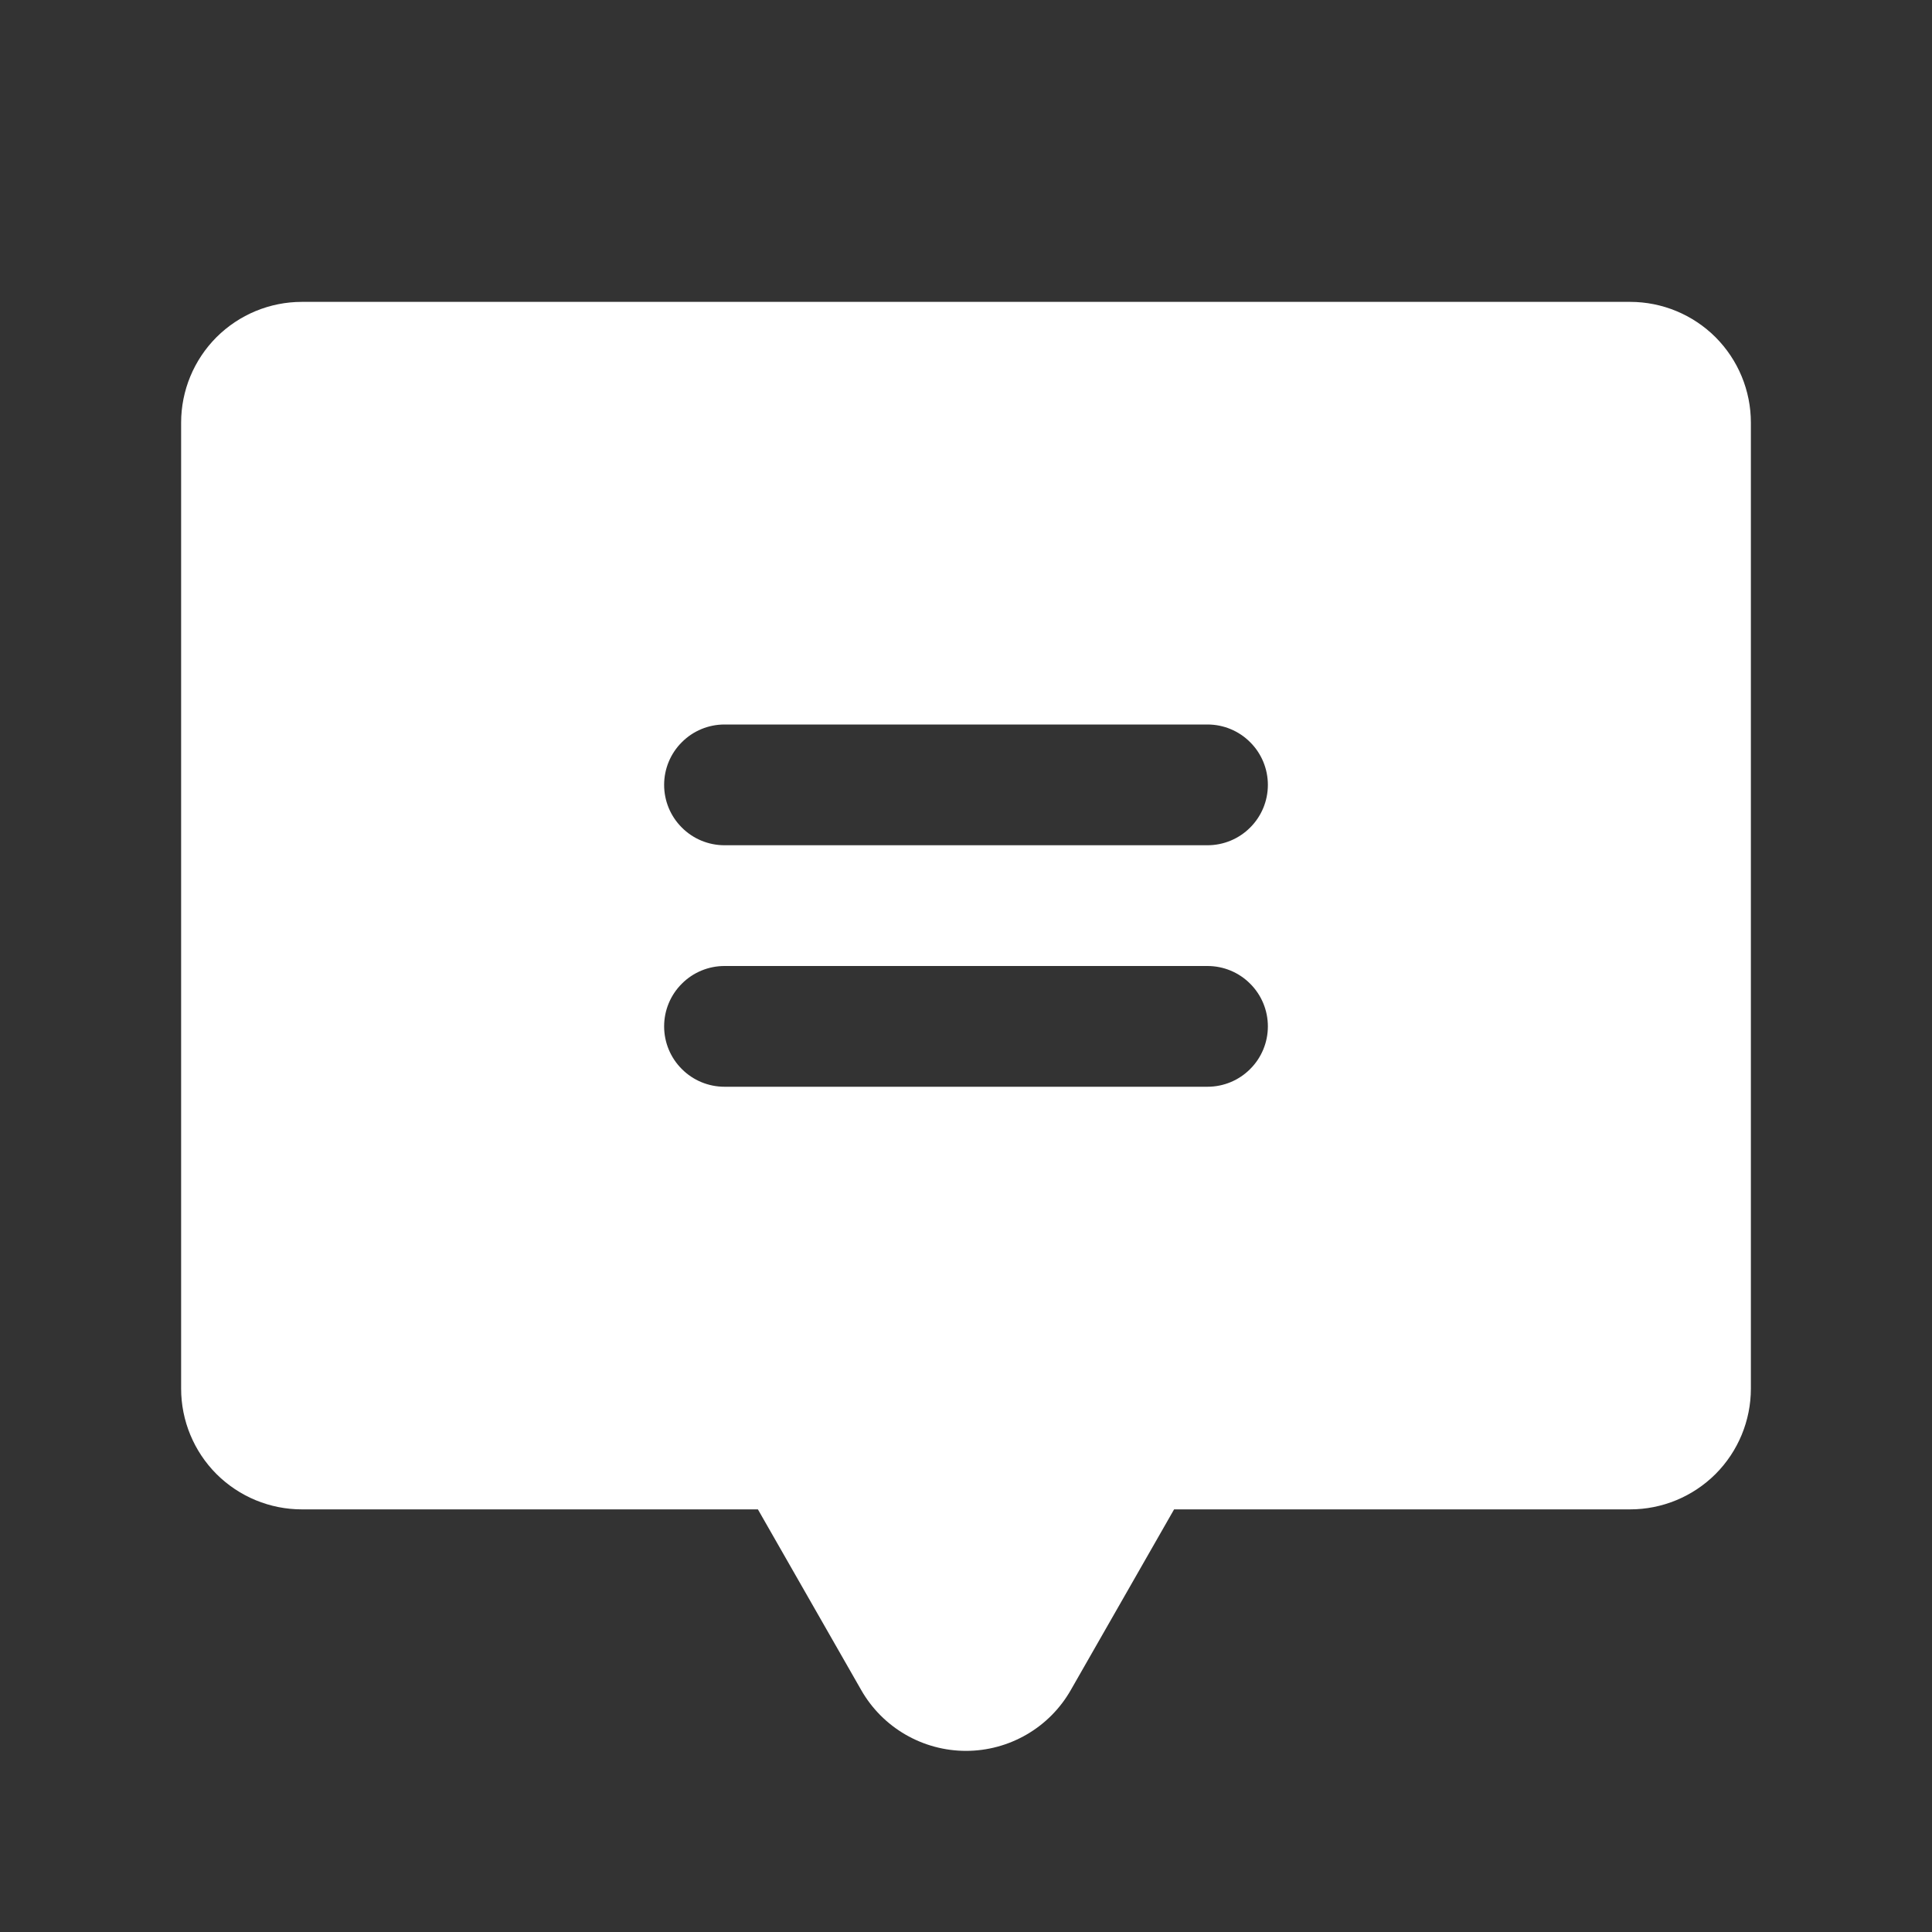 <svg width="24" height="24" viewBox="0 0 24 24" fill="none" xmlns="http://www.w3.org/2000/svg">
<rect x="0" y="0" width="24" height="24" fill="#333333" stroke="none"/>
<path d="M20.25 3.75H3.75C3.352 3.75 2.971 3.908 2.689 4.189C2.408 4.471 2.25 4.852 2.25 5.25V17.25C2.25 17.648 2.408 18.029 2.689 18.311C2.971 18.592 3.352 18.75 3.75 18.75H9.415L10.698 20.994C10.829 21.224 11.019 21.415 11.247 21.547C11.476 21.68 11.736 21.75 12 21.75C12.264 21.75 12.524 21.68 12.753 21.547C12.981 21.415 13.171 21.224 13.302 20.994L14.585 18.75H20.25C20.648 18.75 21.029 18.592 21.311 18.311C21.592 18.029 21.75 17.648 21.75 17.25V5.25C21.75 4.852 21.592 4.471 21.311 4.189C21.029 3.908 20.648 3.75 20.25 3.75ZM15 13.5H9C8.801 13.5 8.61 13.421 8.47 13.28C8.329 13.14 8.25 12.949 8.25 12.75C8.25 12.551 8.329 12.36 8.47 12.22C8.61 12.079 8.801 12 9 12H15C15.199 12 15.39 12.079 15.53 12.22C15.671 12.36 15.75 12.551 15.75 12.75C15.75 12.949 15.671 13.14 15.53 13.28C15.39 13.421 15.199 13.5 15 13.5ZM15 10.5H9C8.801 10.5 8.61 10.421 8.47 10.28C8.329 10.14 8.25 9.949 8.25 9.75C8.25 9.551 8.329 9.36 8.47 9.22C8.61 9.079 8.801 9 9 9H15C15.199 9 15.39 9.079 15.53 9.22C15.671 9.36 15.75 9.551 15.75 9.75C15.75 9.949 15.671 10.14 15.53 10.28C15.39 10.421 15.199 10.5 15 10.5Z" fill="white"/>
</svg>
